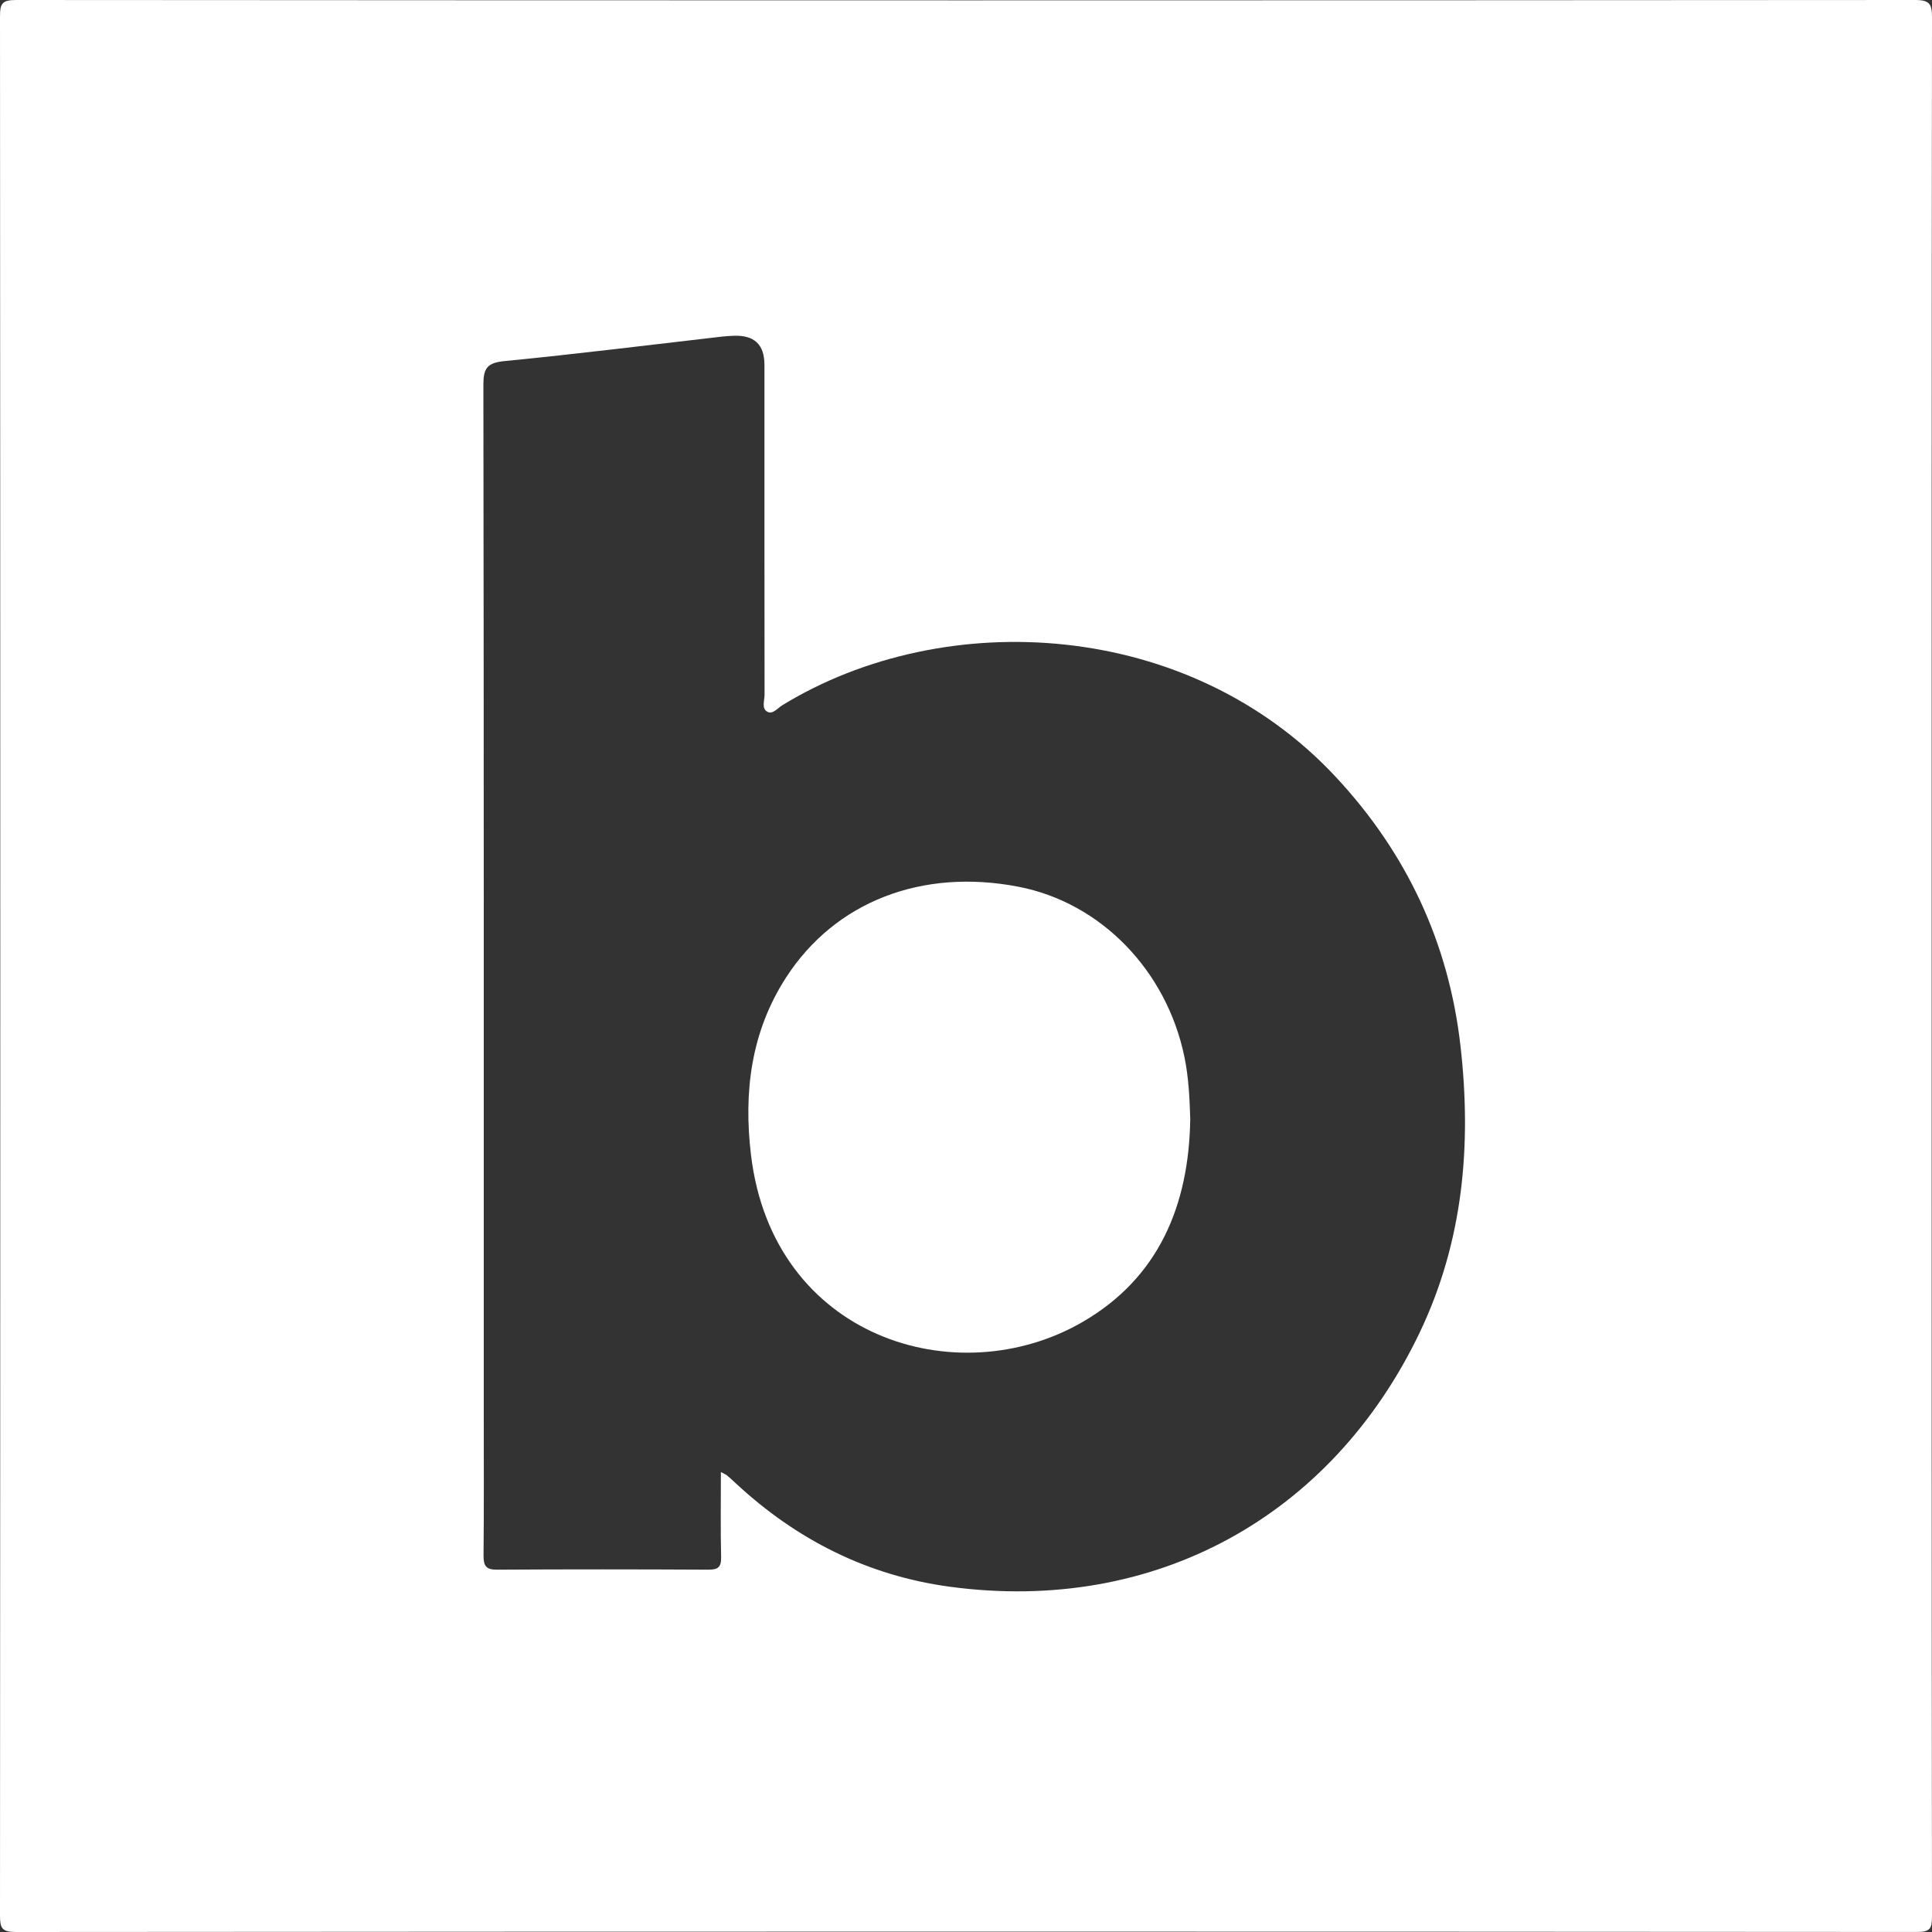 <?xml version="1.0" encoding="UTF-8"?> <svg xmlns="http://www.w3.org/2000/svg" id="Calque_2" viewBox="0 0 512 512"><rect x="0" y="0" width="512" height="512" fill="#333333" stroke="none"/><defs><style> .cls-1 { fill: #fff; } </style></defs><g id="Calque_1-2" data-name="Calque_1"><g id="Page-1"><g><path class="cls-1" d="M512,4.68c0-3.62-.6-4.68-4.51-4.68C339.75.12,172.02.12,4.28,0,.53,0,0,.95,0,4.41c.1,167.72.1,335.44,0,503.16,0,3.41.46,4.43,4.26,4.43,167.9-.13,335.81-.13,503.71-.01,3.53,0,4.03-.85,4.03-4.15-.11-83.78-.09-167.56-.09-251.33s-.02-167.89.09-251.83ZM376.19,353.23c-23.29,48.57-70.06,74.55-124.33,67.29-21.96-2.94-40.85-12.5-57.01-27.56-.73-.68-1.47-1.36-2.24-2-.23-.2-.55-.31-1.57-.86,0,7.92-.11,15.22.06,22.51.06,2.64-.75,3.39-3.38,3.37-18.66-.1-37.31-.11-55.97,0-2.91.02-3.63-.96-3.61-3.72.13-12.66.06-25.32.06-37.98,0-90.78.03-181.57-.1-272.35,0-4.35,1.01-5.79,5.59-6.24,19.21-1.87,38.38-4.27,57.56-6.48.99-.11,1.99-.17,2.99-.22,5.61-.26,8.34,2.25,8.34,7.7,0,29.15-.01,58.3.03,87.45,0,1.55-.88,3.67.82,4.52,1.38.69,2.66-1.01,3.88-1.76,43.11-26.4,107.81-22.82,146.77,19.09,18.72,20.13,29.84,43.81,32.96,71.19,3,26.3.71,51.91-10.85,76.04Z"></path><path class="cls-1" d="M315.43,296.58c-.36,22.81-8.33,42.09-28.6,53.79-33.28,19.22-82.01,4.18-87.81-44.29-1.99-16.63-.01-32.63,9.28-47.01,13.02-20.15,36.03-29.02,61.59-24.08,21.84,4.22,39.3,22.19,44.01,45.19,1.11,5.42,1.36,10.89,1.53,16.39Z"></path></g></g></g></svg> 